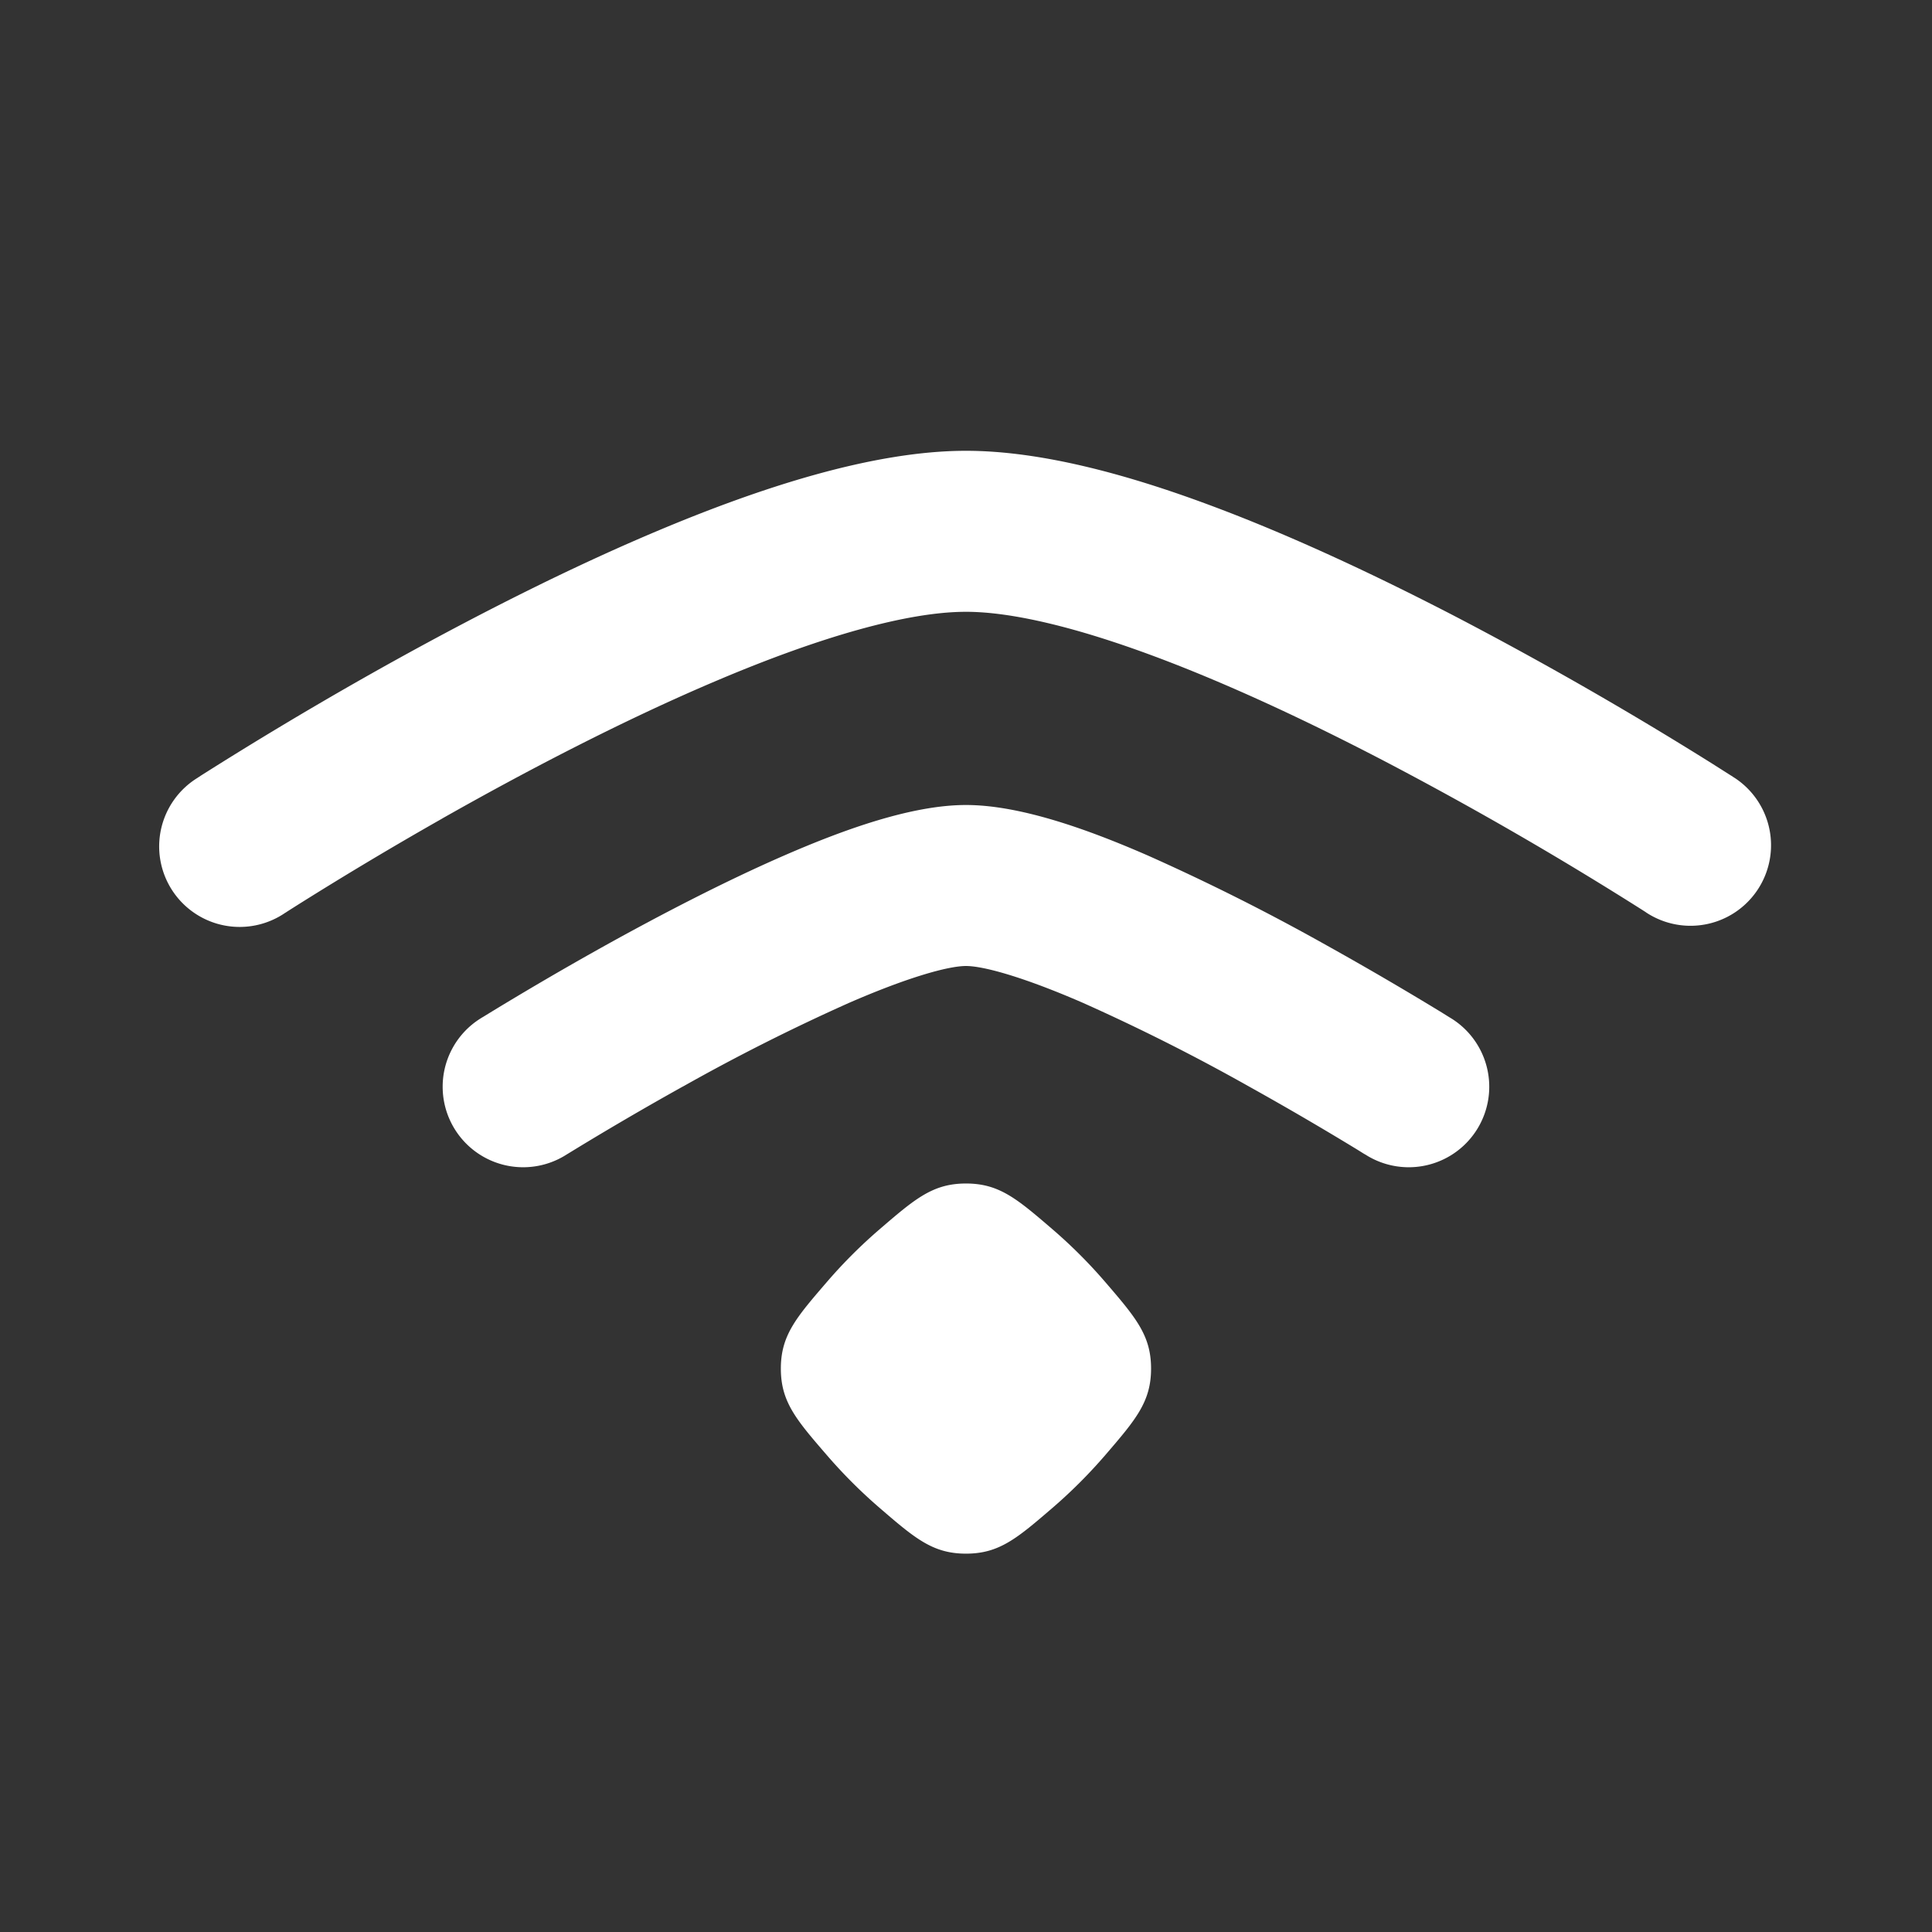 <svg width="24" height="24" fill="none" xmlns="http://www.w3.org/2000/svg"><rect width="100%" height="100%" fill="#333333" stroke="none"/><path fill-rule="evenodd" clip-rule="evenodd" d="M5.493 10.168c.994-.563 2.233-1.217 3.444-1.727C10.18 7.916 11.267 7.6 12 7.6c.569 0 1.371.193 2.324.547.931.346 1.923.813 2.84 1.29a44.789 44.789 0 0 1 3.23 1.862l.047.03.011.008.003.002a1 1 0 1 0 1.09-1.678l-.006-.003-.014-.01-.054-.034-.203-.129a46.772 46.772 0 0 0-3.181-1.823c-.958-.497-2.03-1.005-3.067-1.39C14.004 5.894 12.931 5.6 12 5.6c-1.16 0-2.563.46-3.84.998-1.311.552-2.626 1.248-3.653 1.83a48.526 48.526 0 0 0-2.01 1.206l-.03.02-.008.005-.004.003a1 1 0 1 0 1.09 1.676h.001l.006-.004.026-.017.104-.066a46.553 46.553 0 0 1 1.812-1.083zm2.993 3.328a24.886 24.886 0 0 1 2.061-1.038C11.282 12.138 11.782 12 12 12c.218 0 .718.138 1.453.458a24.89 24.89 0 0 1 2.061 1.038 39.53 39.53 0 0 1 1.35.787l.08.05.02.011.006.004a1 1 0 0 0 1.06-1.696l-.01-.006-.023-.014-.088-.055a41.746 41.746 0 0 0-1.423-.83 26.84 26.84 0 0 0-2.235-1.123C13.535 10.312 12.683 10 12 10c-.684 0-1.535.313-2.251.624-.768.334-1.575.757-2.236 1.124a41.84 41.84 0 0 0-1.423.83l-.088.054-.024.014-.009.006a1 1 0 0 0 1.06 1.696l.006-.004.02-.012.08-.049a39.709 39.709 0 0 1 1.35-.787zM9.7 17.001c0 .413.19.634.572 1.076a6.274 6.274 0 0 0 .653.653c.441.38.662.57 1.075.57.413 0 .634-.19 1.076-.57a6.274 6.274 0 0 0 .653-.653c.38-.442.57-.663.57-1.076 0-.413-.19-.634-.57-1.076a6.2 6.2 0 0 0-.653-.653c-.442-.38-.663-.57-1.076-.57-.413 0-.633.19-1.075.57a6.197 6.197 0 0 0-.653.653c-.381.442-.572.663-.572 1.076z" fill="#fff"/></svg>